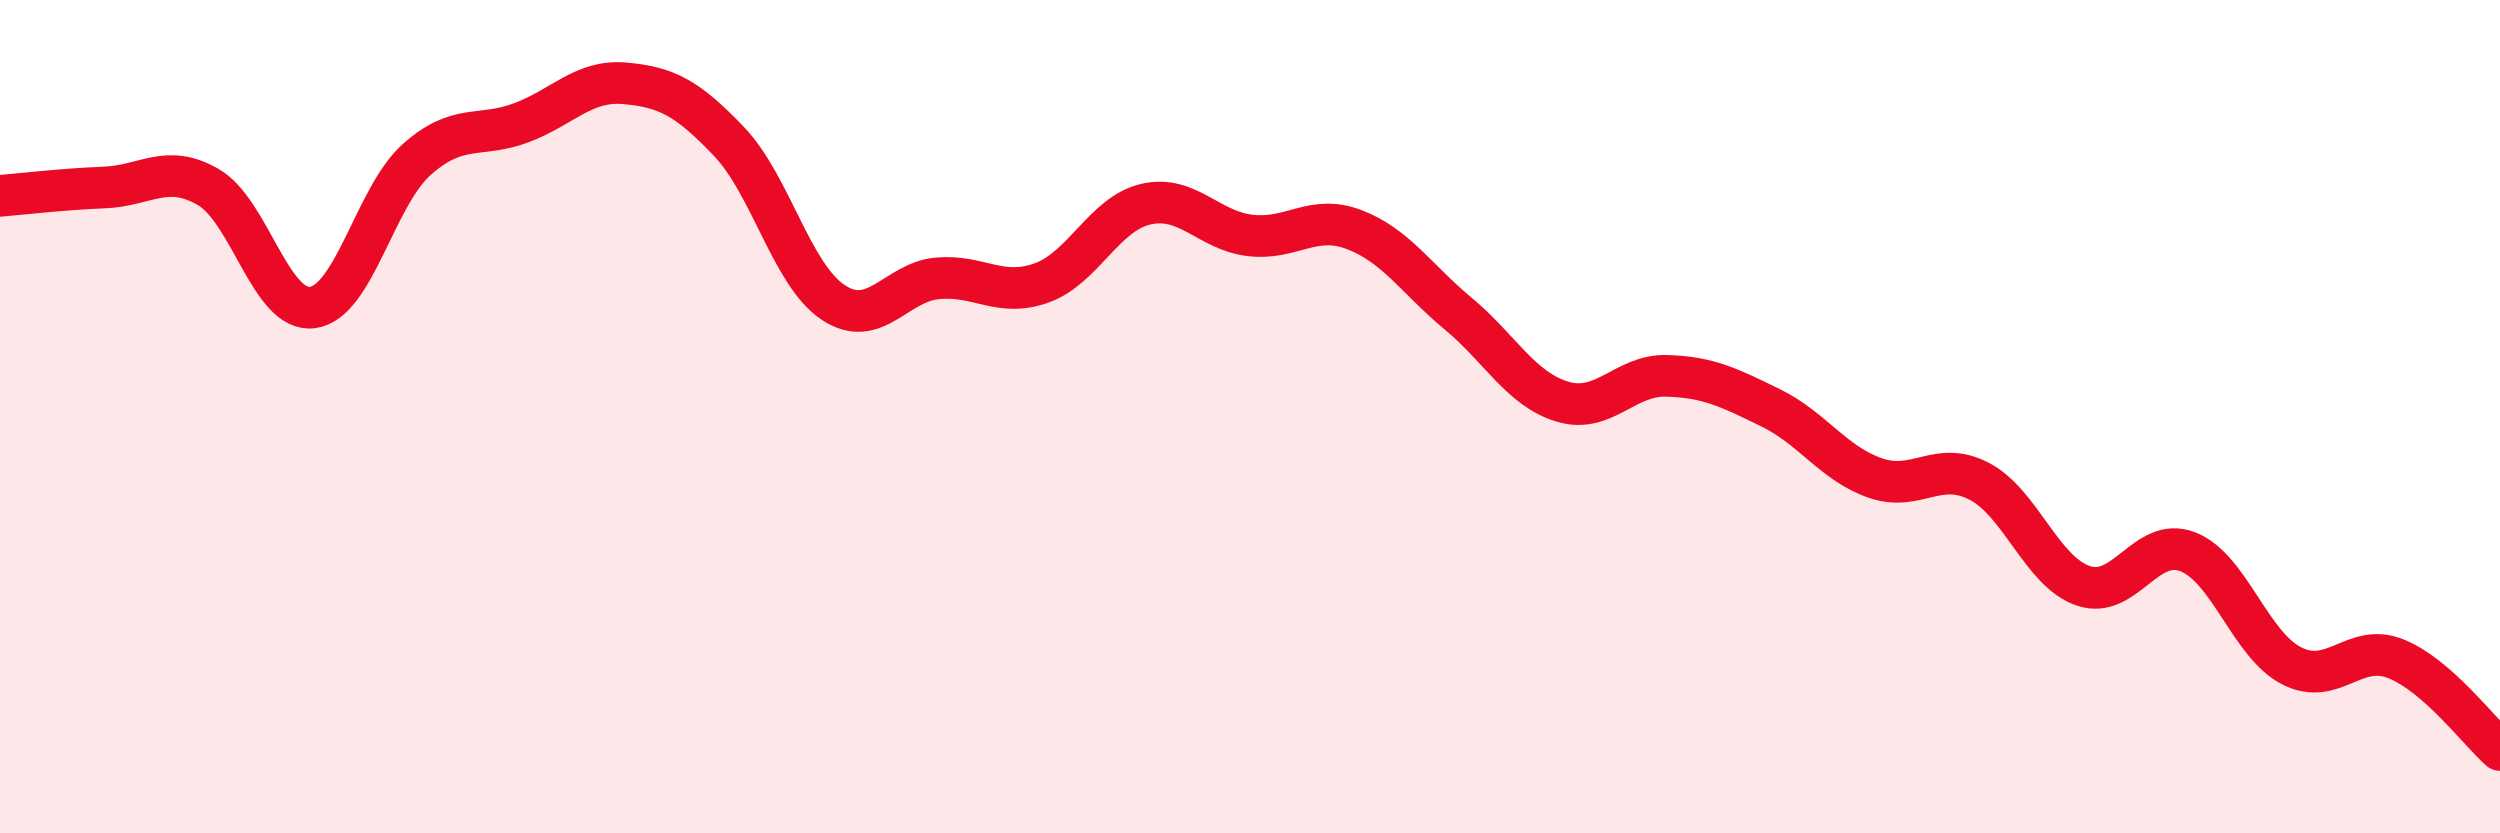 
    <svg width="60" height="20" viewBox="0 0 60 20" xmlns="http://www.w3.org/2000/svg">
      <path
        d="M 0,4.7 C 0.5,4.66 1.5,4.54 2.5,4.5 C 3.5,4.46 4,3.91 5,4.49 C 6,5.07 6.5,7.51 7.5,7.38 C 8.5,7.25 9,4.72 10,3.83 C 11,2.94 11.5,3.32 12.5,2.95 C 13.5,2.58 14,1.91 15,2 C 16,2.09 16.5,2.35 17.5,3.4 C 18.5,4.45 19,6.6 20,7.26 C 21,7.92 21.5,6.77 22.5,6.68 C 23.5,6.59 24,7.15 25,6.79 C 26,6.43 26.5,5.13 27.5,4.9 C 28.5,4.67 29,5.53 30,5.65 C 31,5.77 31.5,5.13 32.5,5.51 C 33.5,5.89 34,6.7 35,7.53 C 36,8.36 36.5,9.34 37.5,9.64 C 38.5,9.94 39,8.99 40,9.02 C 41,9.05 41.5,9.3 42.5,9.79 C 43.5,10.28 44,11.12 45,11.47 C 46,11.82 46.5,11.03 47.5,11.55 C 48.5,12.07 49,13.72 50,14.06 C 51,14.4 51.5,12.86 52.5,13.24 C 53.5,13.62 54,15.47 55,15.98 C 56,16.49 56.5,15.41 57.5,15.81 C 58.5,16.21 59.5,17.56 60,18L60 20L0 20Z"
        fill="#EB0A25"
        opacity="0.1"
        stroke-linecap="round"
        stroke-linejoin="round"
      />
      <path
        d="M 0,4.7 C 0.5,4.66 1.5,4.54 2.5,4.5 C 3.5,4.46 4,3.91 5,4.49 C 6,5.07 6.5,7.51 7.5,7.38 C 8.5,7.25 9,4.72 10,3.83 C 11,2.94 11.5,3.32 12.5,2.95 C 13.5,2.58 14,1.91 15,2 C 16,2.09 16.5,2.35 17.5,3.4 C 18.5,4.45 19,6.6 20,7.26 C 21,7.92 21.5,6.77 22.5,6.68 C 23.5,6.59 24,7.15 25,6.79 C 26,6.43 26.5,5.13 27.5,4.9 C 28.5,4.67 29,5.53 30,5.65 C 31,5.77 31.5,5.13 32.5,5.51 C 33.5,5.89 34,6.7 35,7.53 C 36,8.36 36.5,9.34 37.5,9.64 C 38.5,9.94 39,8.99 40,9.02 C 41,9.05 41.5,9.3 42.5,9.79 C 43.5,10.28 44,11.12 45,11.47 C 46,11.82 46.5,11.03 47.5,11.55 C 48.5,12.07 49,13.72 50,14.06 C 51,14.4 51.5,12.86 52.5,13.24 C 53.5,13.62 54,15.47 55,15.98 C 56,16.49 56.5,15.41 57.5,15.81 C 58.5,16.21 59.5,17.56 60,18"
        stroke="#EB0A25"
        stroke-width="1"
        fill="none"
        stroke-linecap="round"
        stroke-linejoin="round"
      />
    </svg>
  